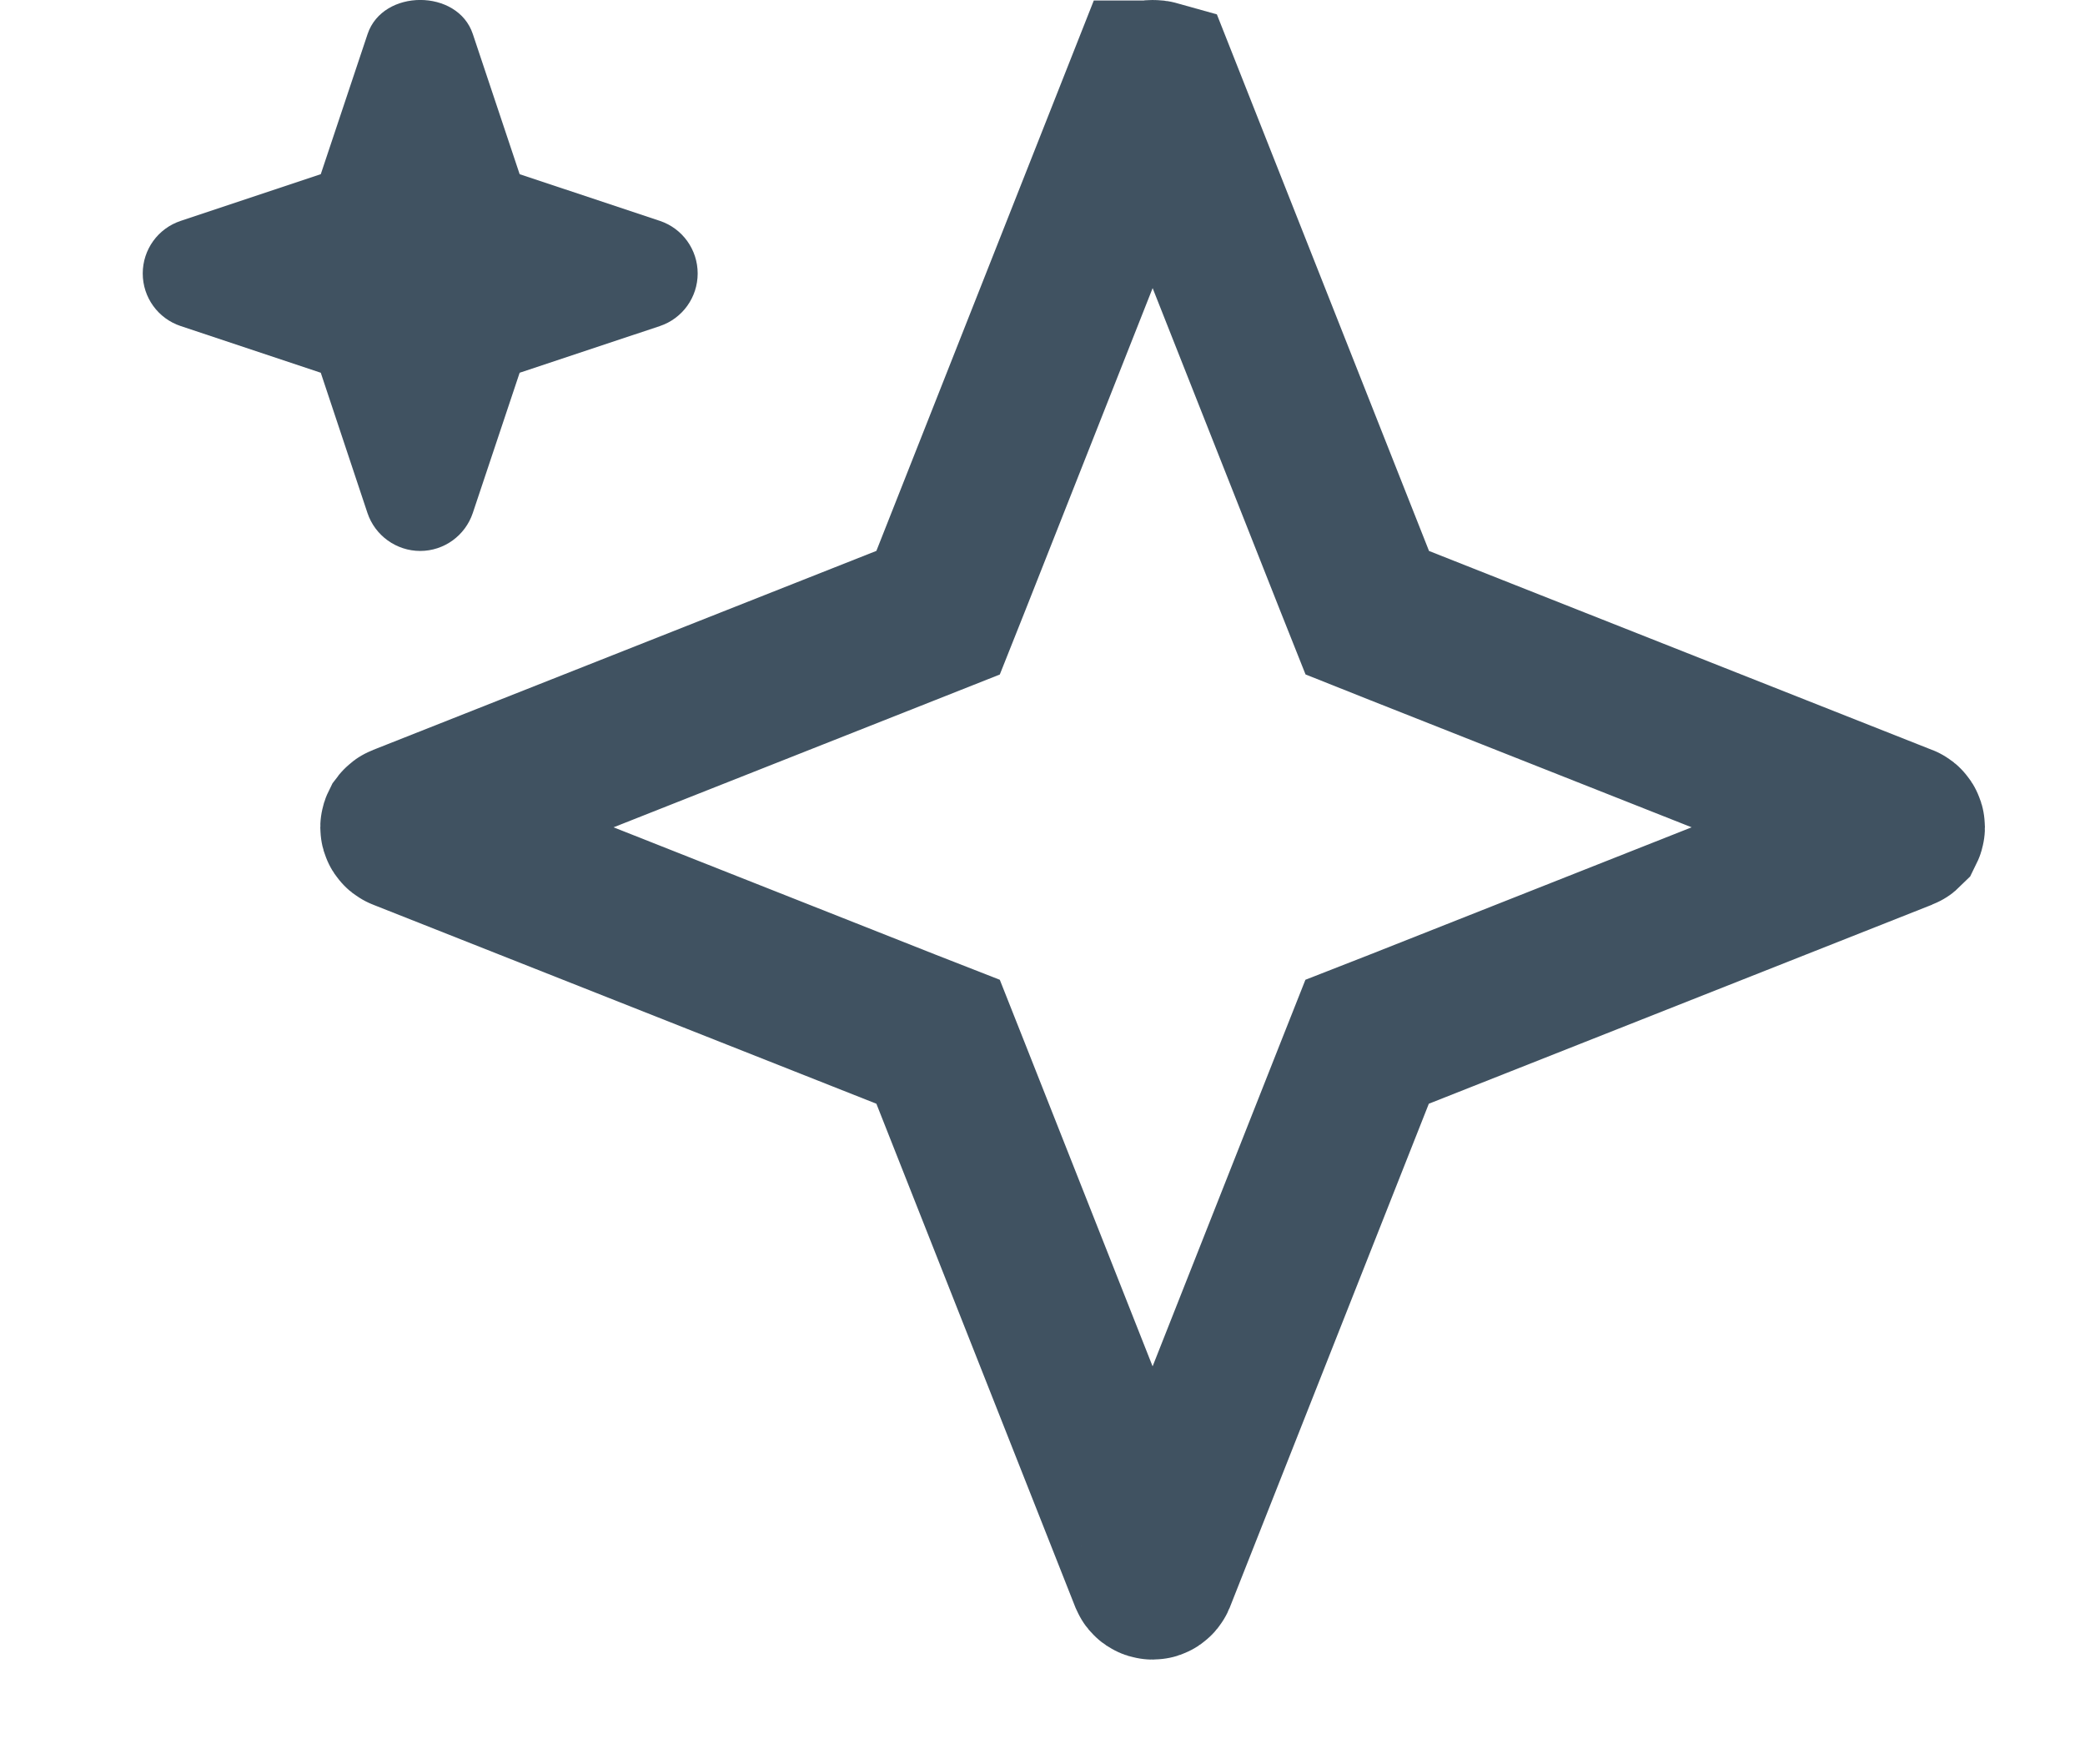 <svg width="13" height="11" viewBox="0 0 13 11" fill="none" xmlns="http://www.w3.org/2000/svg">
<path d="M2.291 3.198C2.338 3.339 2.471 3.435 2.62 3.435C2.769 3.435 2.901 3.339 2.948 3.198L3.24 2.324L4.114 2.033C4.255 1.986 4.35 1.854 4.35 1.705C4.35 1.556 4.255 1.424 4.114 1.377L3.24 1.086L2.948 0.212C2.854 -0.071 2.387 -0.071 2.292 0.212L2 1.086L1.127 1.377C0.985 1.424 0.89 1.556 0.89 1.705C0.89 1.854 0.985 1.986 1.127 2.033L2 2.324L2.291 3.198Z" fill="#405261"/>
<path d="M11.864 5.141L11.865 5.141C11.871 5.143 11.876 5.15 11.876 5.158C11.876 5.161 11.875 5.164 11.873 5.168C11.87 5.171 11.867 5.174 11.864 5.175L11.864 5.175L8.726 6.416L8.524 6.495L8.444 6.697L7.204 9.835L7.204 9.835C7.201 9.842 7.194 9.847 7.187 9.847C7.179 9.847 7.172 9.842 7.169 9.835L7.169 9.835L5.929 6.697L5.849 6.495L5.647 6.416L2.509 5.175L2.509 5.175C2.501 5.172 2.497 5.165 2.497 5.158C2.497 5.155 2.498 5.152 2.5 5.148C2.503 5.144 2.506 5.142 2.509 5.141L2.509 5.141L5.647 3.9L5.849 3.82L5.929 3.619L7.16 0.503C7.16 0.503 7.161 0.503 7.161 0.503C7.168 0.501 7.177 0.5 7.187 0.5C7.197 0.5 7.206 0.501 7.213 0.503C7.213 0.503 7.213 0.503 7.213 0.503L8.445 3.619L8.525 3.82L8.726 3.9L11.864 5.141Z" stroke="#405261"/>
</svg>
